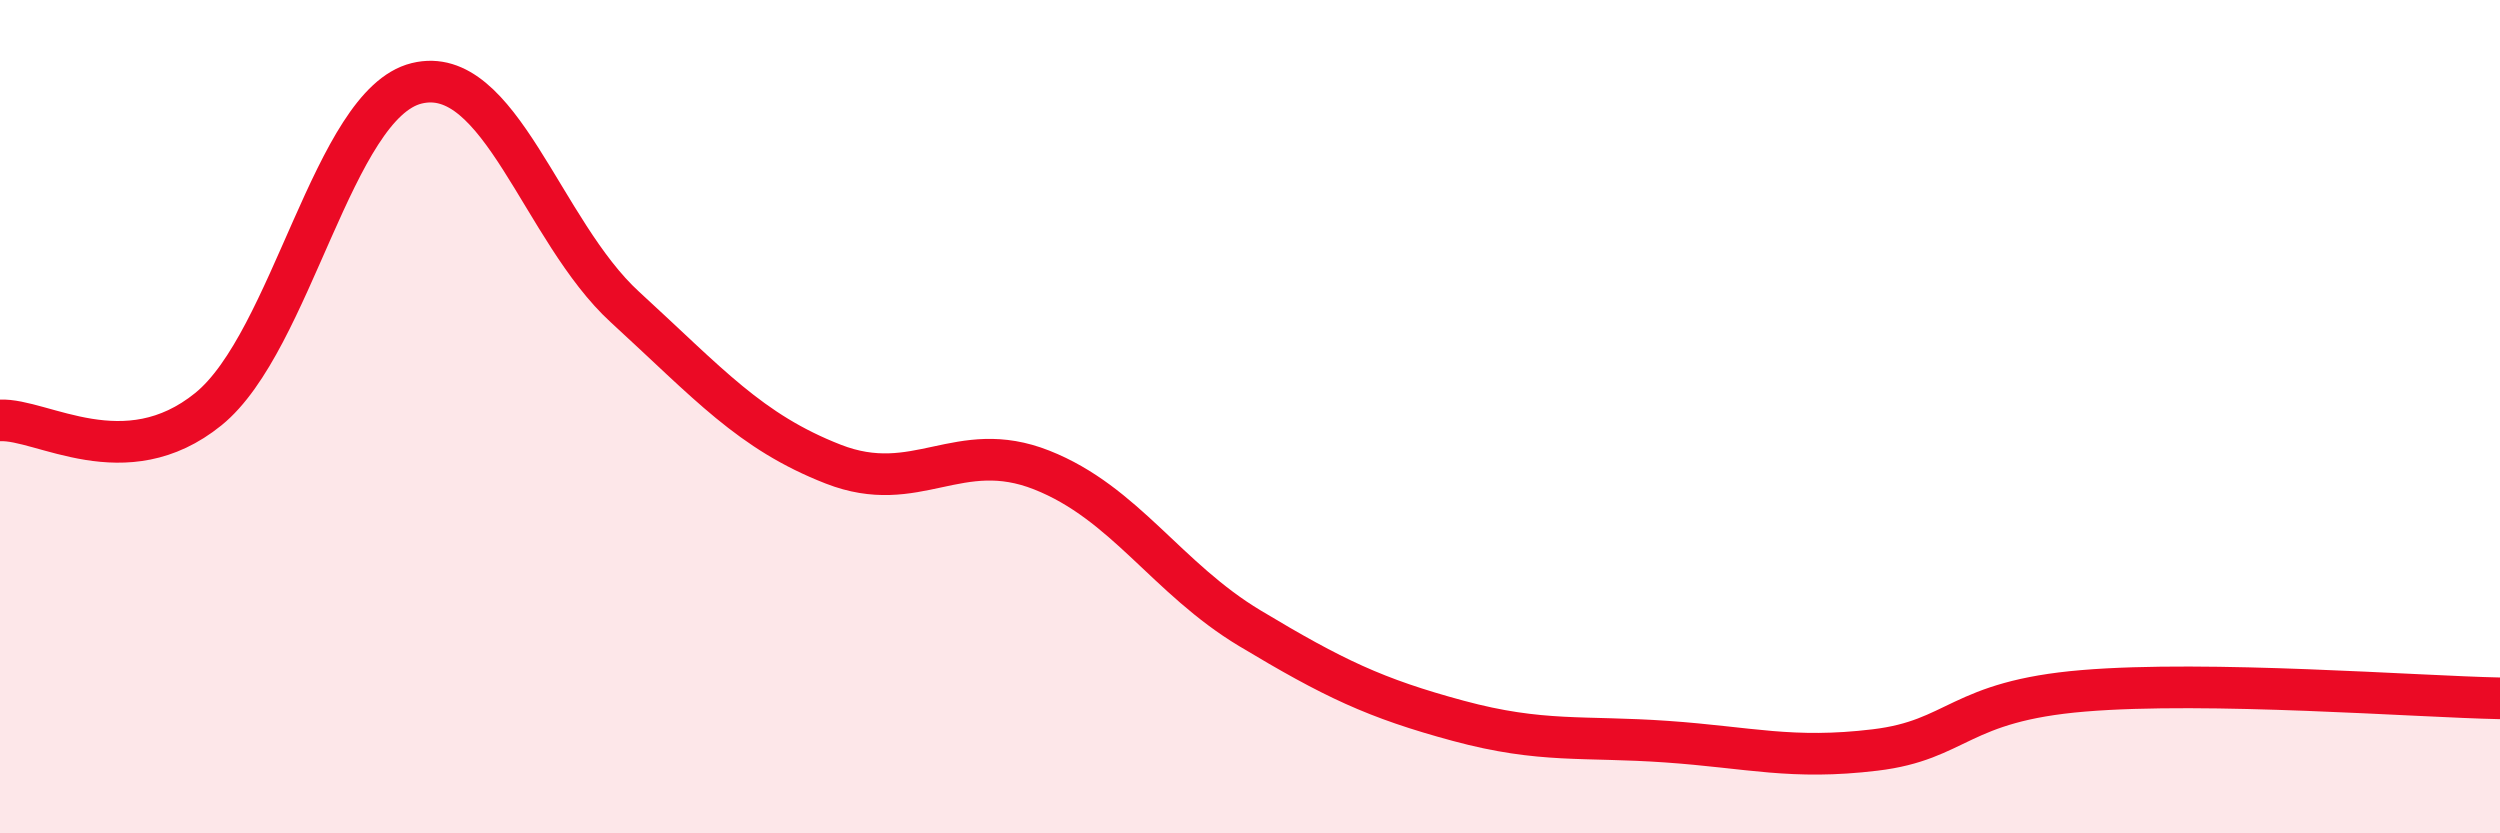 
    <svg width="60" height="20" viewBox="0 0 60 20" xmlns="http://www.w3.org/2000/svg">
      <path
        d="M 0,10.09 C 1,10.04 3,11.44 5,9.82 C 7,8.2 8,2.49 10,2 C 12,1.51 13,5.54 15,7.37 C 17,9.2 18,10.36 20,11.14 C 22,11.92 23,10.49 25,11.28 C 27,12.07 28,13.88 30,15.08 C 32,16.28 33,16.76 35,17.3 C 37,17.84 38,17.66 40,17.8 C 42,17.94 43,18.24 45,18 C 47,17.76 47,16.83 50,16.58 C 53,16.33 58,16.72 60,16.76L60 20L0 20Z"
        fill="#EB0A25"
        opacity="0.1"
        stroke-linecap="round"
        stroke-linejoin="round"
      />
      <path
        d="M 0,10.09 C 1,10.04 3,11.44 5,9.82 C 7,8.2 8,2.49 10,2 C 12,1.51 13,5.54 15,7.37 C 17,9.2 18,10.36 20,11.14 C 22,11.92 23,10.49 25,11.28 C 27,12.07 28,13.88 30,15.08 C 32,16.28 33,16.76 35,17.3 C 37,17.84 38,17.66 40,17.8 C 42,17.94 43,18.24 45,18 C 47,17.76 47,16.83 50,16.58 C 53,16.33 58,16.72 60,16.76"
        stroke="#EB0A25"
        stroke-width="1"
        fill="none"
        stroke-linecap="round"
        stroke-linejoin="round"
      />
    </svg>
  